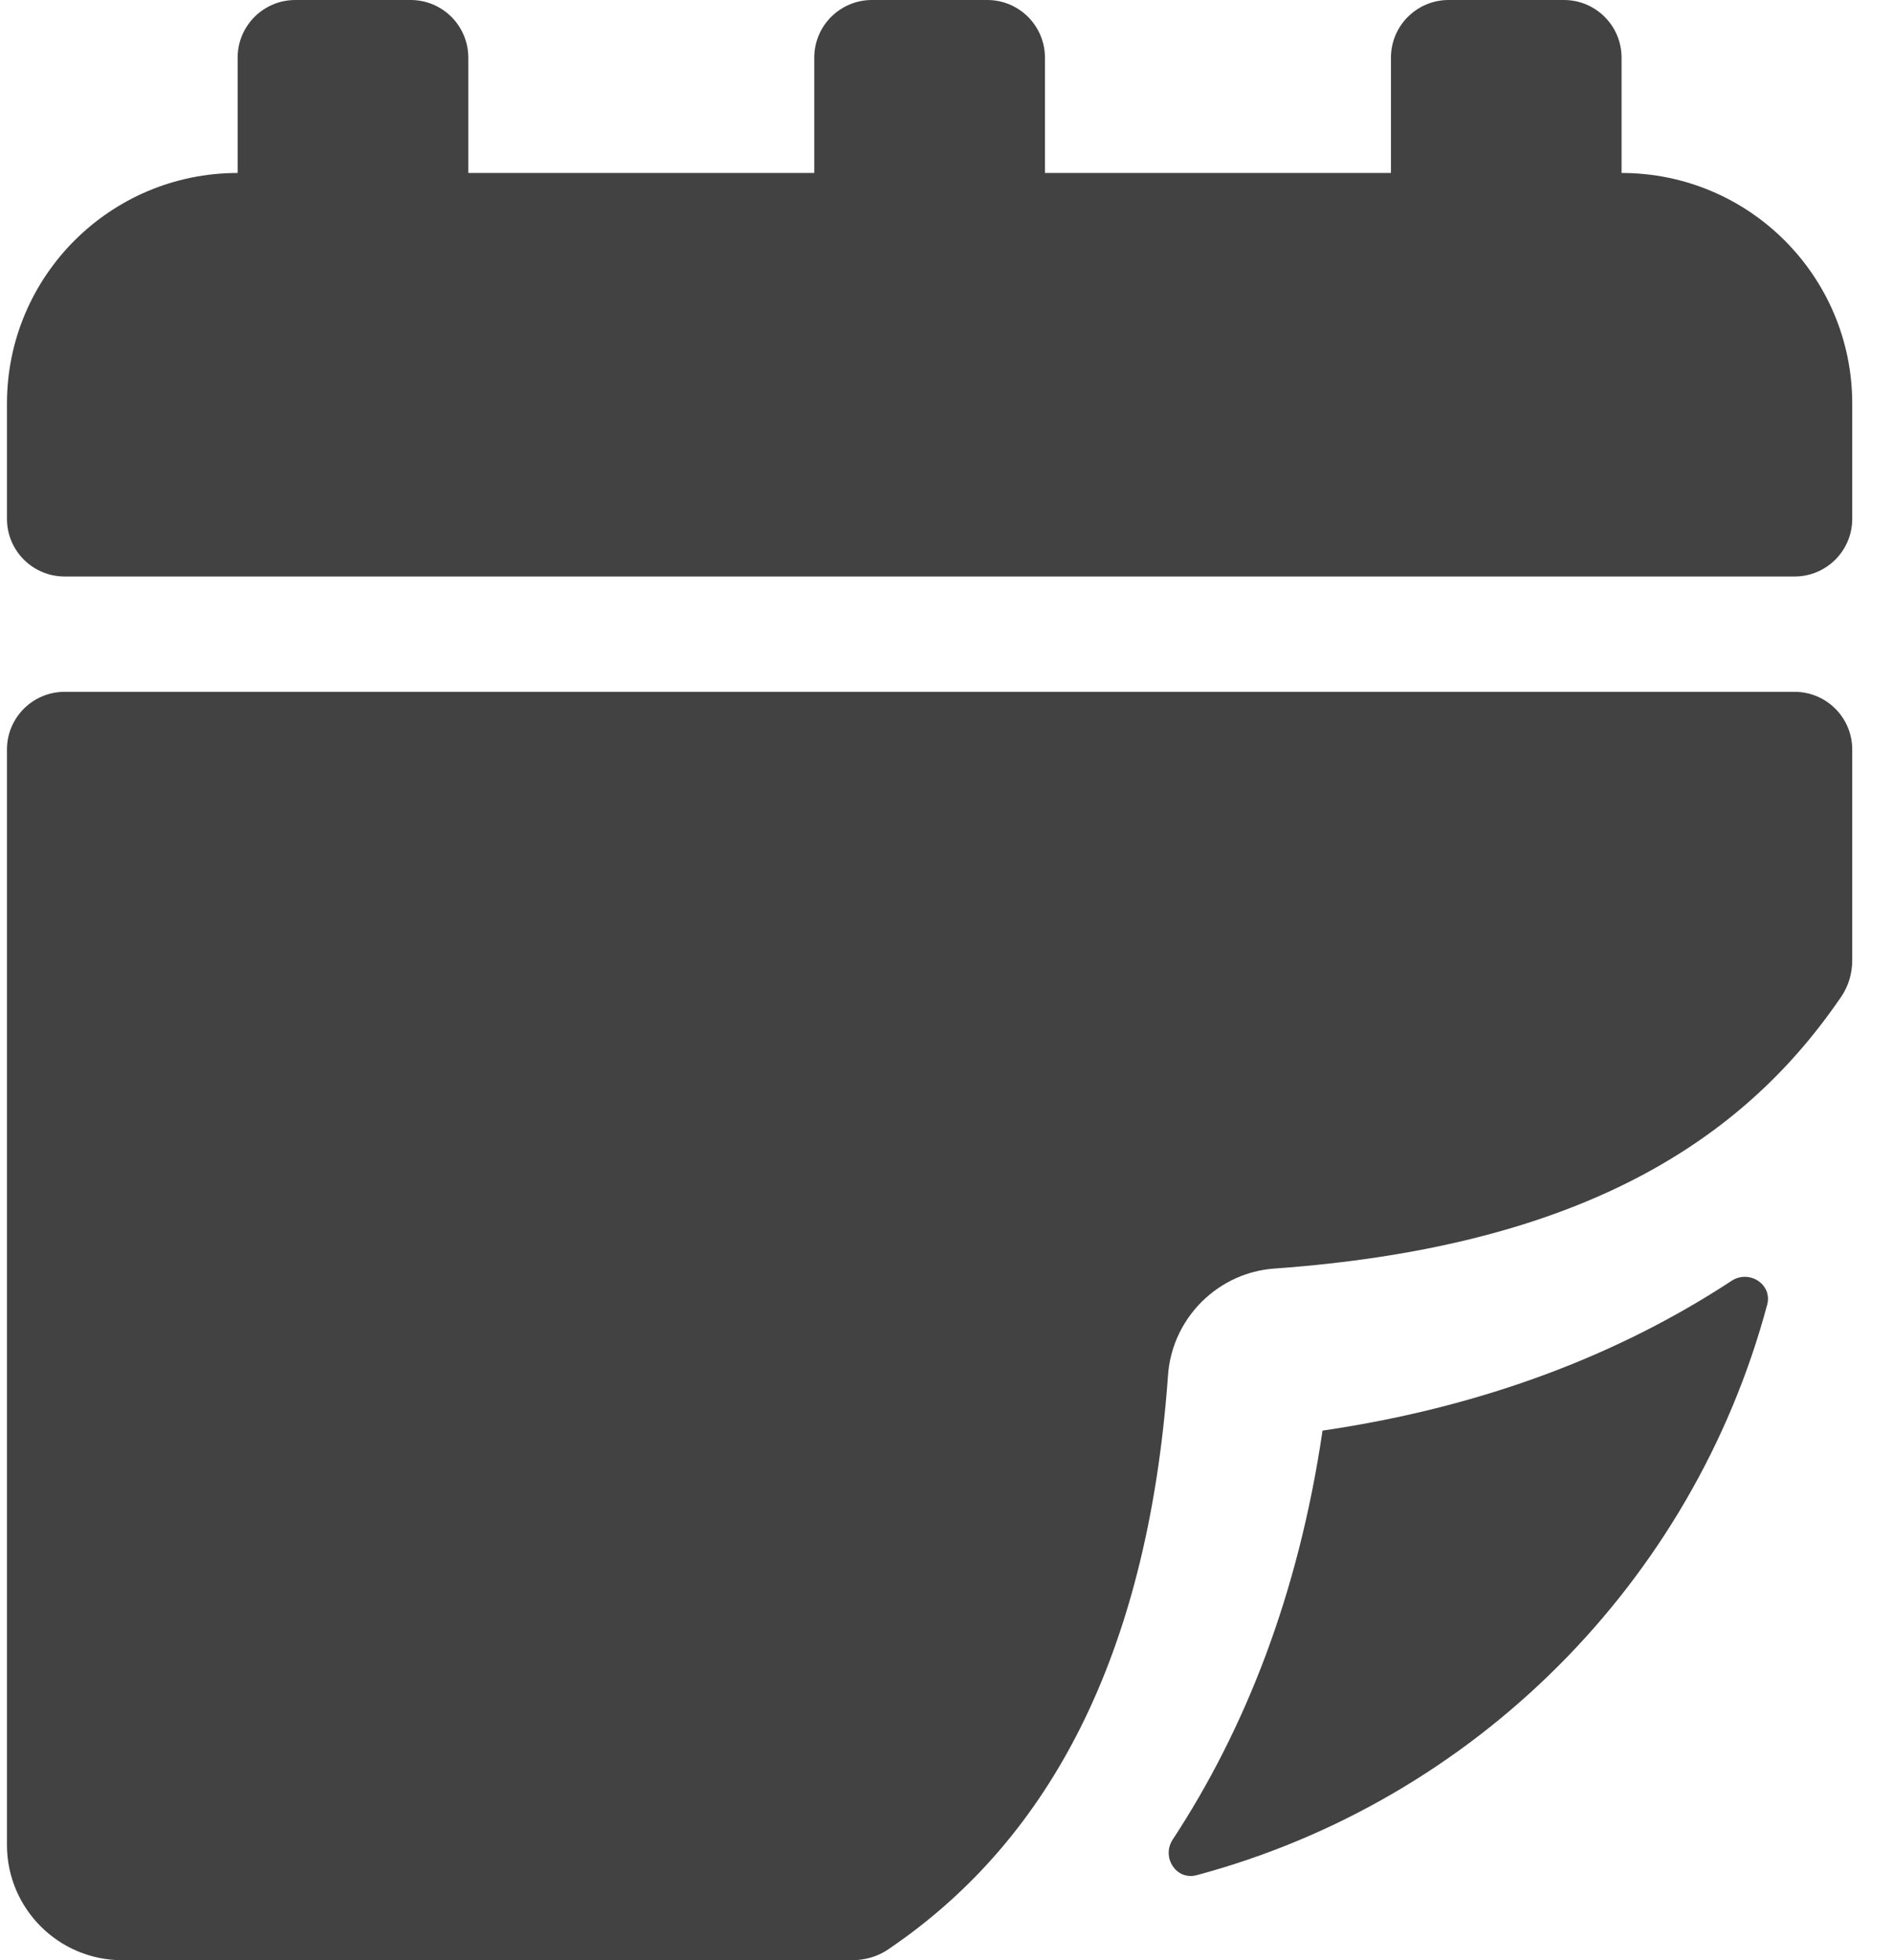 <svg xmlns="http://www.w3.org/2000/svg" width="28" height="29" viewBox="0 0 28 29" fill="none"><path d="M3.515 0.853C3.515 0.382 3.897 0 4.368 0H6.074C6.545 0 6.927 0.382 6.927 0.853V2.559H12.044V0.853C12.044 0.382 12.426 0 12.897 0H14.603C15.074 0 15.456 0.382 15.456 0.853V2.559H20.574V0.853C20.574 0.382 20.956 0 21.427 0H23.132C23.604 0 23.985 0.382 23.985 0.853V2.559C25.87 2.559 27.397 4.086 27.397 5.971V7.676C27.397 8.148 27.015 8.529 26.544 8.529H0.956C0.485 8.529 0.103 8.148 0.103 7.676V5.971C0.103 4.086 1.631 2.559 3.515 2.559V0.853Z" fill="#424242"></path><path d="M17.835 19.202C17.511 19.495 17.302 19.909 17.275 20.366C16.966 24.634 15.438 27.157 13.408 28.649C13.32 28.713 13.231 28.776 13.142 28.837C12.984 28.946 12.795 29 12.603 29H1.809C0.867 29 0.103 28.236 0.103 27.294V11.088C0.103 10.617 0.485 10.235 0.956 10.235H26.544C27.015 10.235 27.397 10.617 27.397 11.088V14.206C27.397 14.398 27.343 14.586 27.235 14.745C27.174 14.834 27.111 14.922 27.046 15.011C25.556 17.039 23.147 18.453 18.883 18.765C18.7 18.775 18.523 18.814 18.358 18.878C18.163 18.954 17.987 19.065 17.835 19.202Z" fill="#424242"></path><path d="M17.7 27.742C17.398 27.823 17.175 27.476 17.346 27.215C18.411 25.593 19.205 23.595 19.562 21.165C21.992 20.808 23.99 20.014 25.612 18.949C25.873 18.778 26.22 19.001 26.139 19.302C25.039 23.409 21.806 26.642 17.7 27.742Z" fill="#424242"></path></svg>